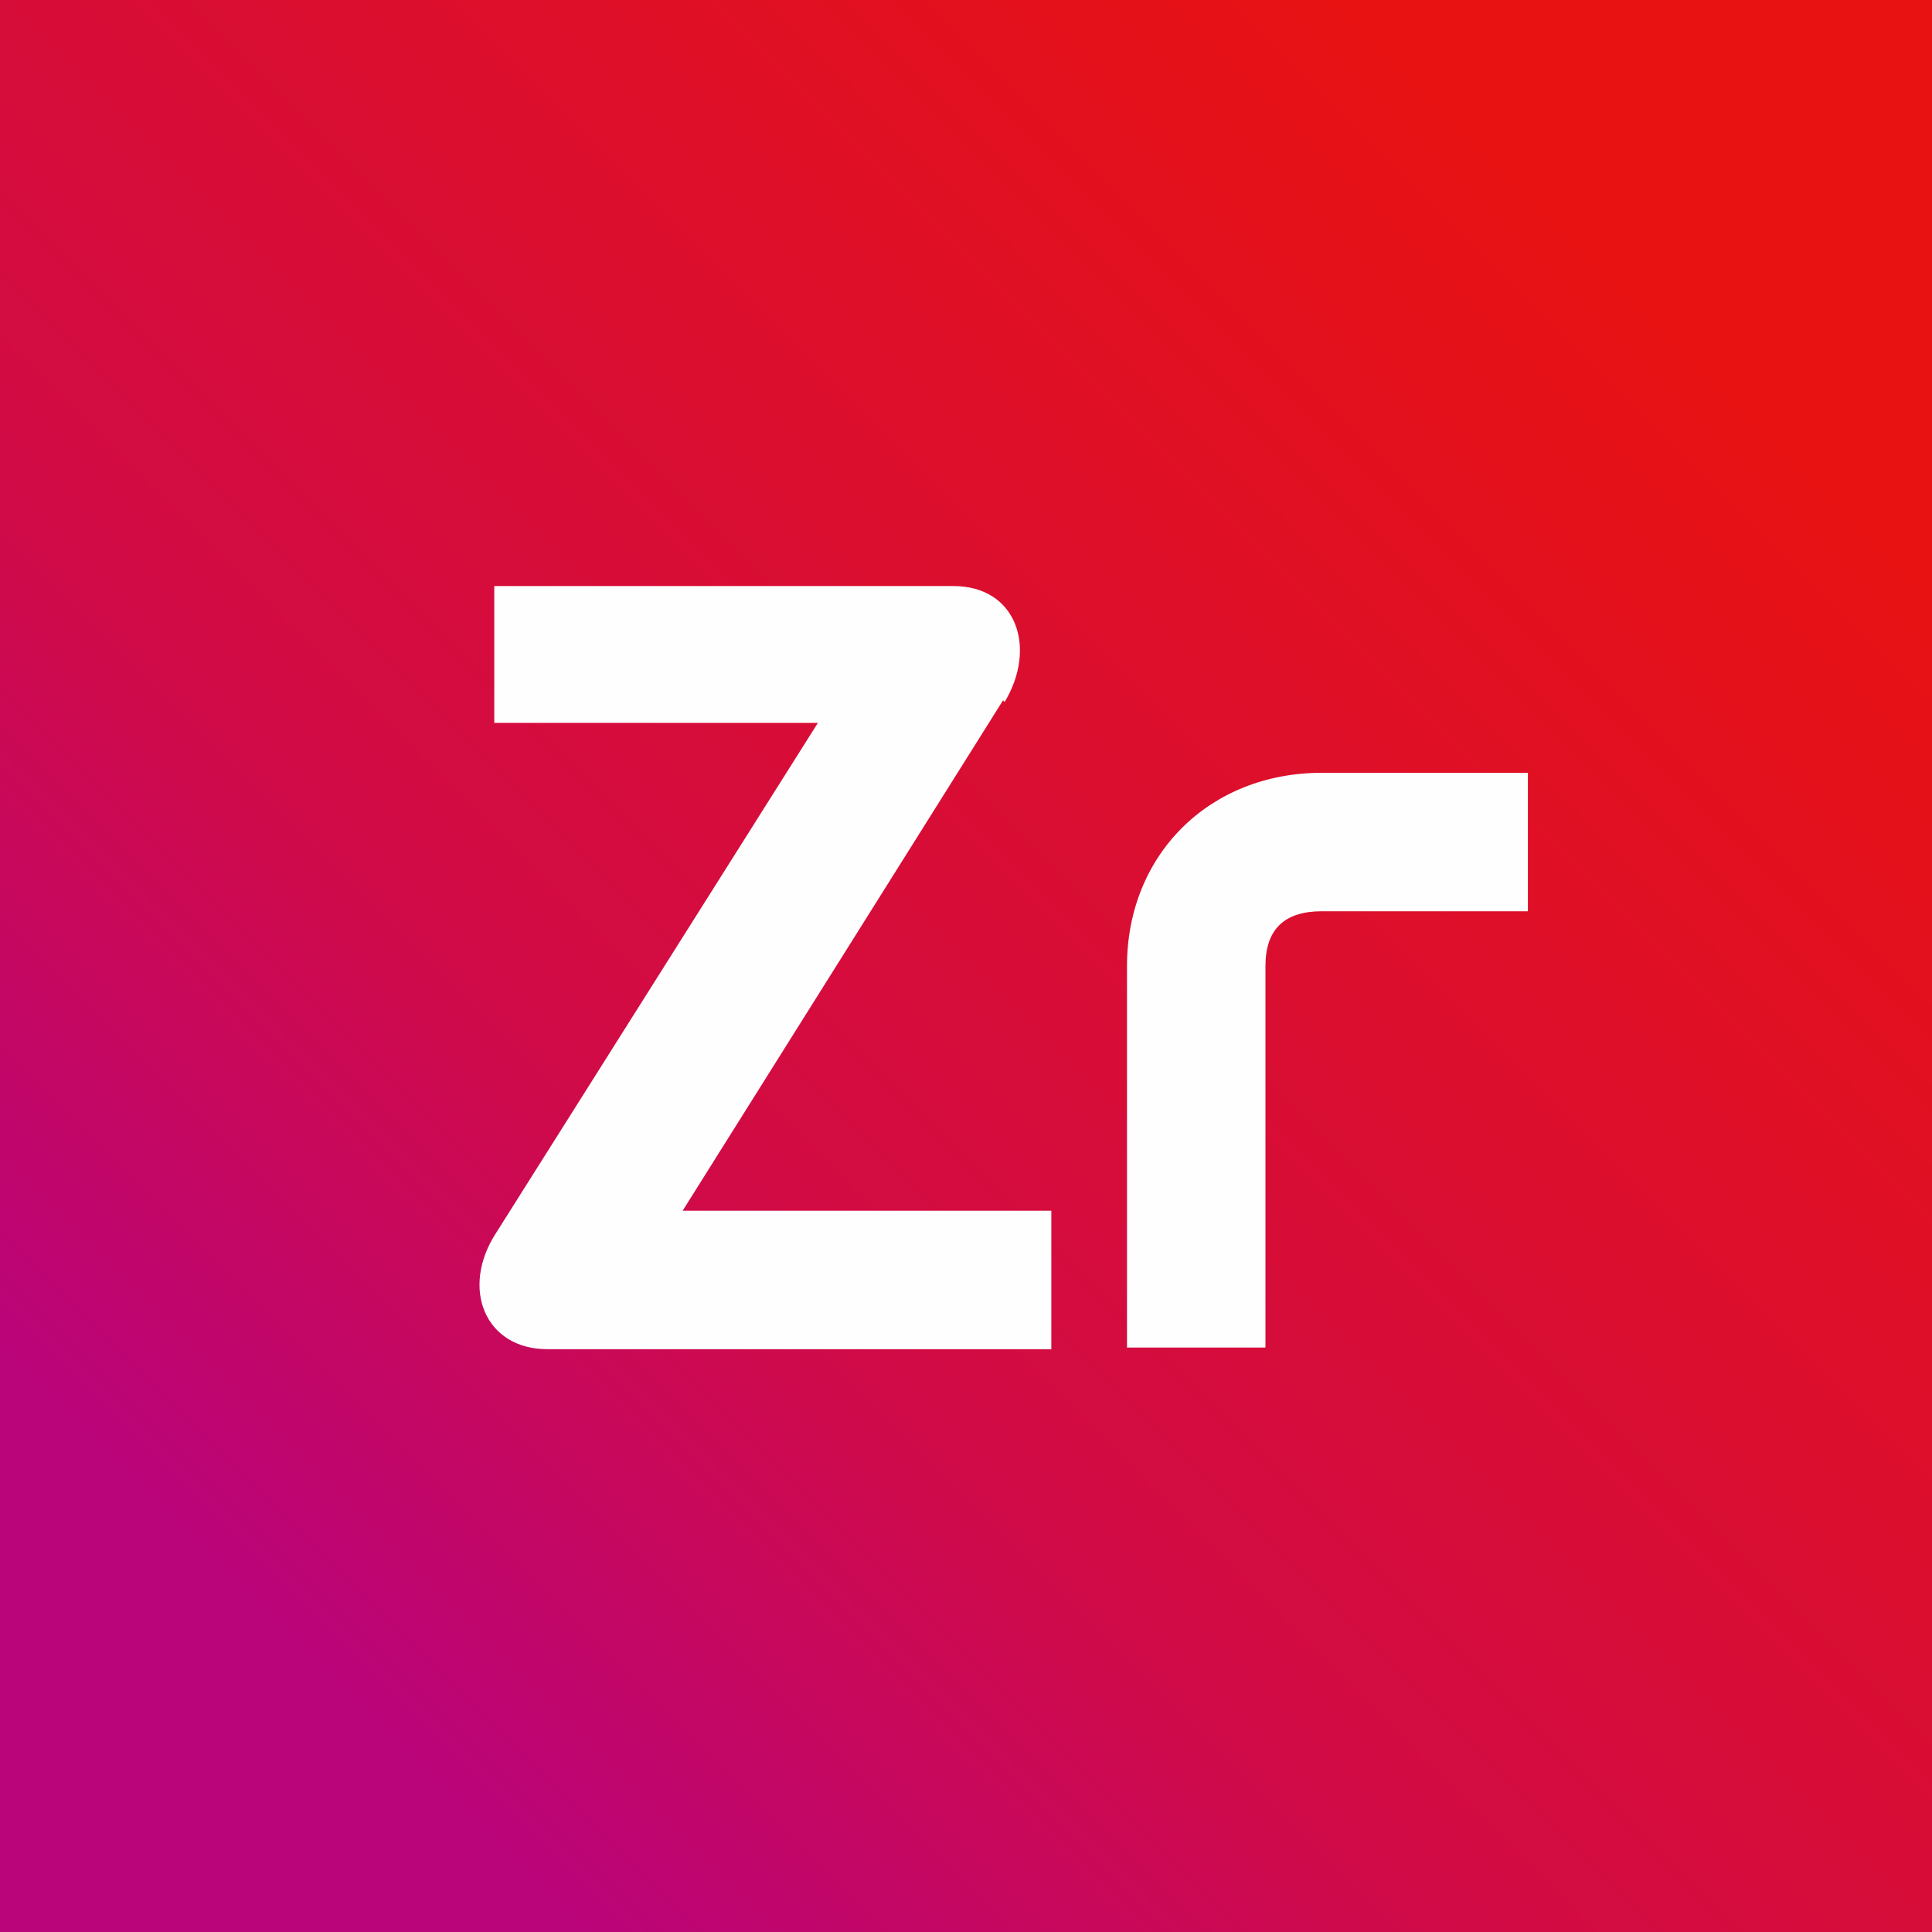 <?xml version="1.0" encoding="UTF-8"?>
<!DOCTYPE svg PUBLIC "-//W3C//DTD SVG 1.0//EN" "http://www.w3.org/TR/2001/REC-SVG-20010904/DTD/svg10.dtd">
<!-- Creator: CorelDRAW 2018 -->
<svg xmlns="http://www.w3.org/2000/svg" xml:space="preserve" width="1200px" height="1200px" version="1.0" style="shape-rendering:geometricPrecision; text-rendering:geometricPrecision; image-rendering:optimizeQuality; fill-rule:evenodd; clip-rule:evenodd"
viewBox="0 0 1200 1200"
 xmlns:xlink="http://www.w3.org/1999/xlink">
 <rect x="0" y="0" width="1200" height="1200" fill="#333333" stroke="none"/>
 <defs>
  <style type="text/css">
   <![CDATA[
    .fil1 {fill:#FEFEFE;fill-rule:nonzero}
    .fil0 {fill:url(#id0)}
   ]]>
  </style>
  <linearGradient id="id0" gradientUnits="userSpaceOnUse" x1="176" y1="1024" x2="1024" y2="176">
   <stop offset="0" style="stop-opacity:1; stop-color:#BA047A"/>
   <stop offset="0.329" style="stop-opacity:1; stop-color:#D10B46"/>
   <stop offset="1" style="stop-opacity:1; stop-color:#E81212"/>
  </linearGradient>
 </defs>
 <g id="Layer_x0020_1">
  <g id="LOGO_SQUARE">
   <rect class="fil0" width="1200" height="1200"/>
   <path id="ZR_MIN" class="fil1" d="M623 435l-199 317 229 0 0 86 -313 0c-39,0 -54,-38 -32,-72l200 -317 -201 0 0 -85 285 0c40,0 52,39 32,72zm325 131l-127 0c-23,0 -35,11 -35,34l0 237 -86 0 0 -237c0,-69 51,-120 121,-120l128 0 0 86z"/>
  </g>
 </g>
</svg>
